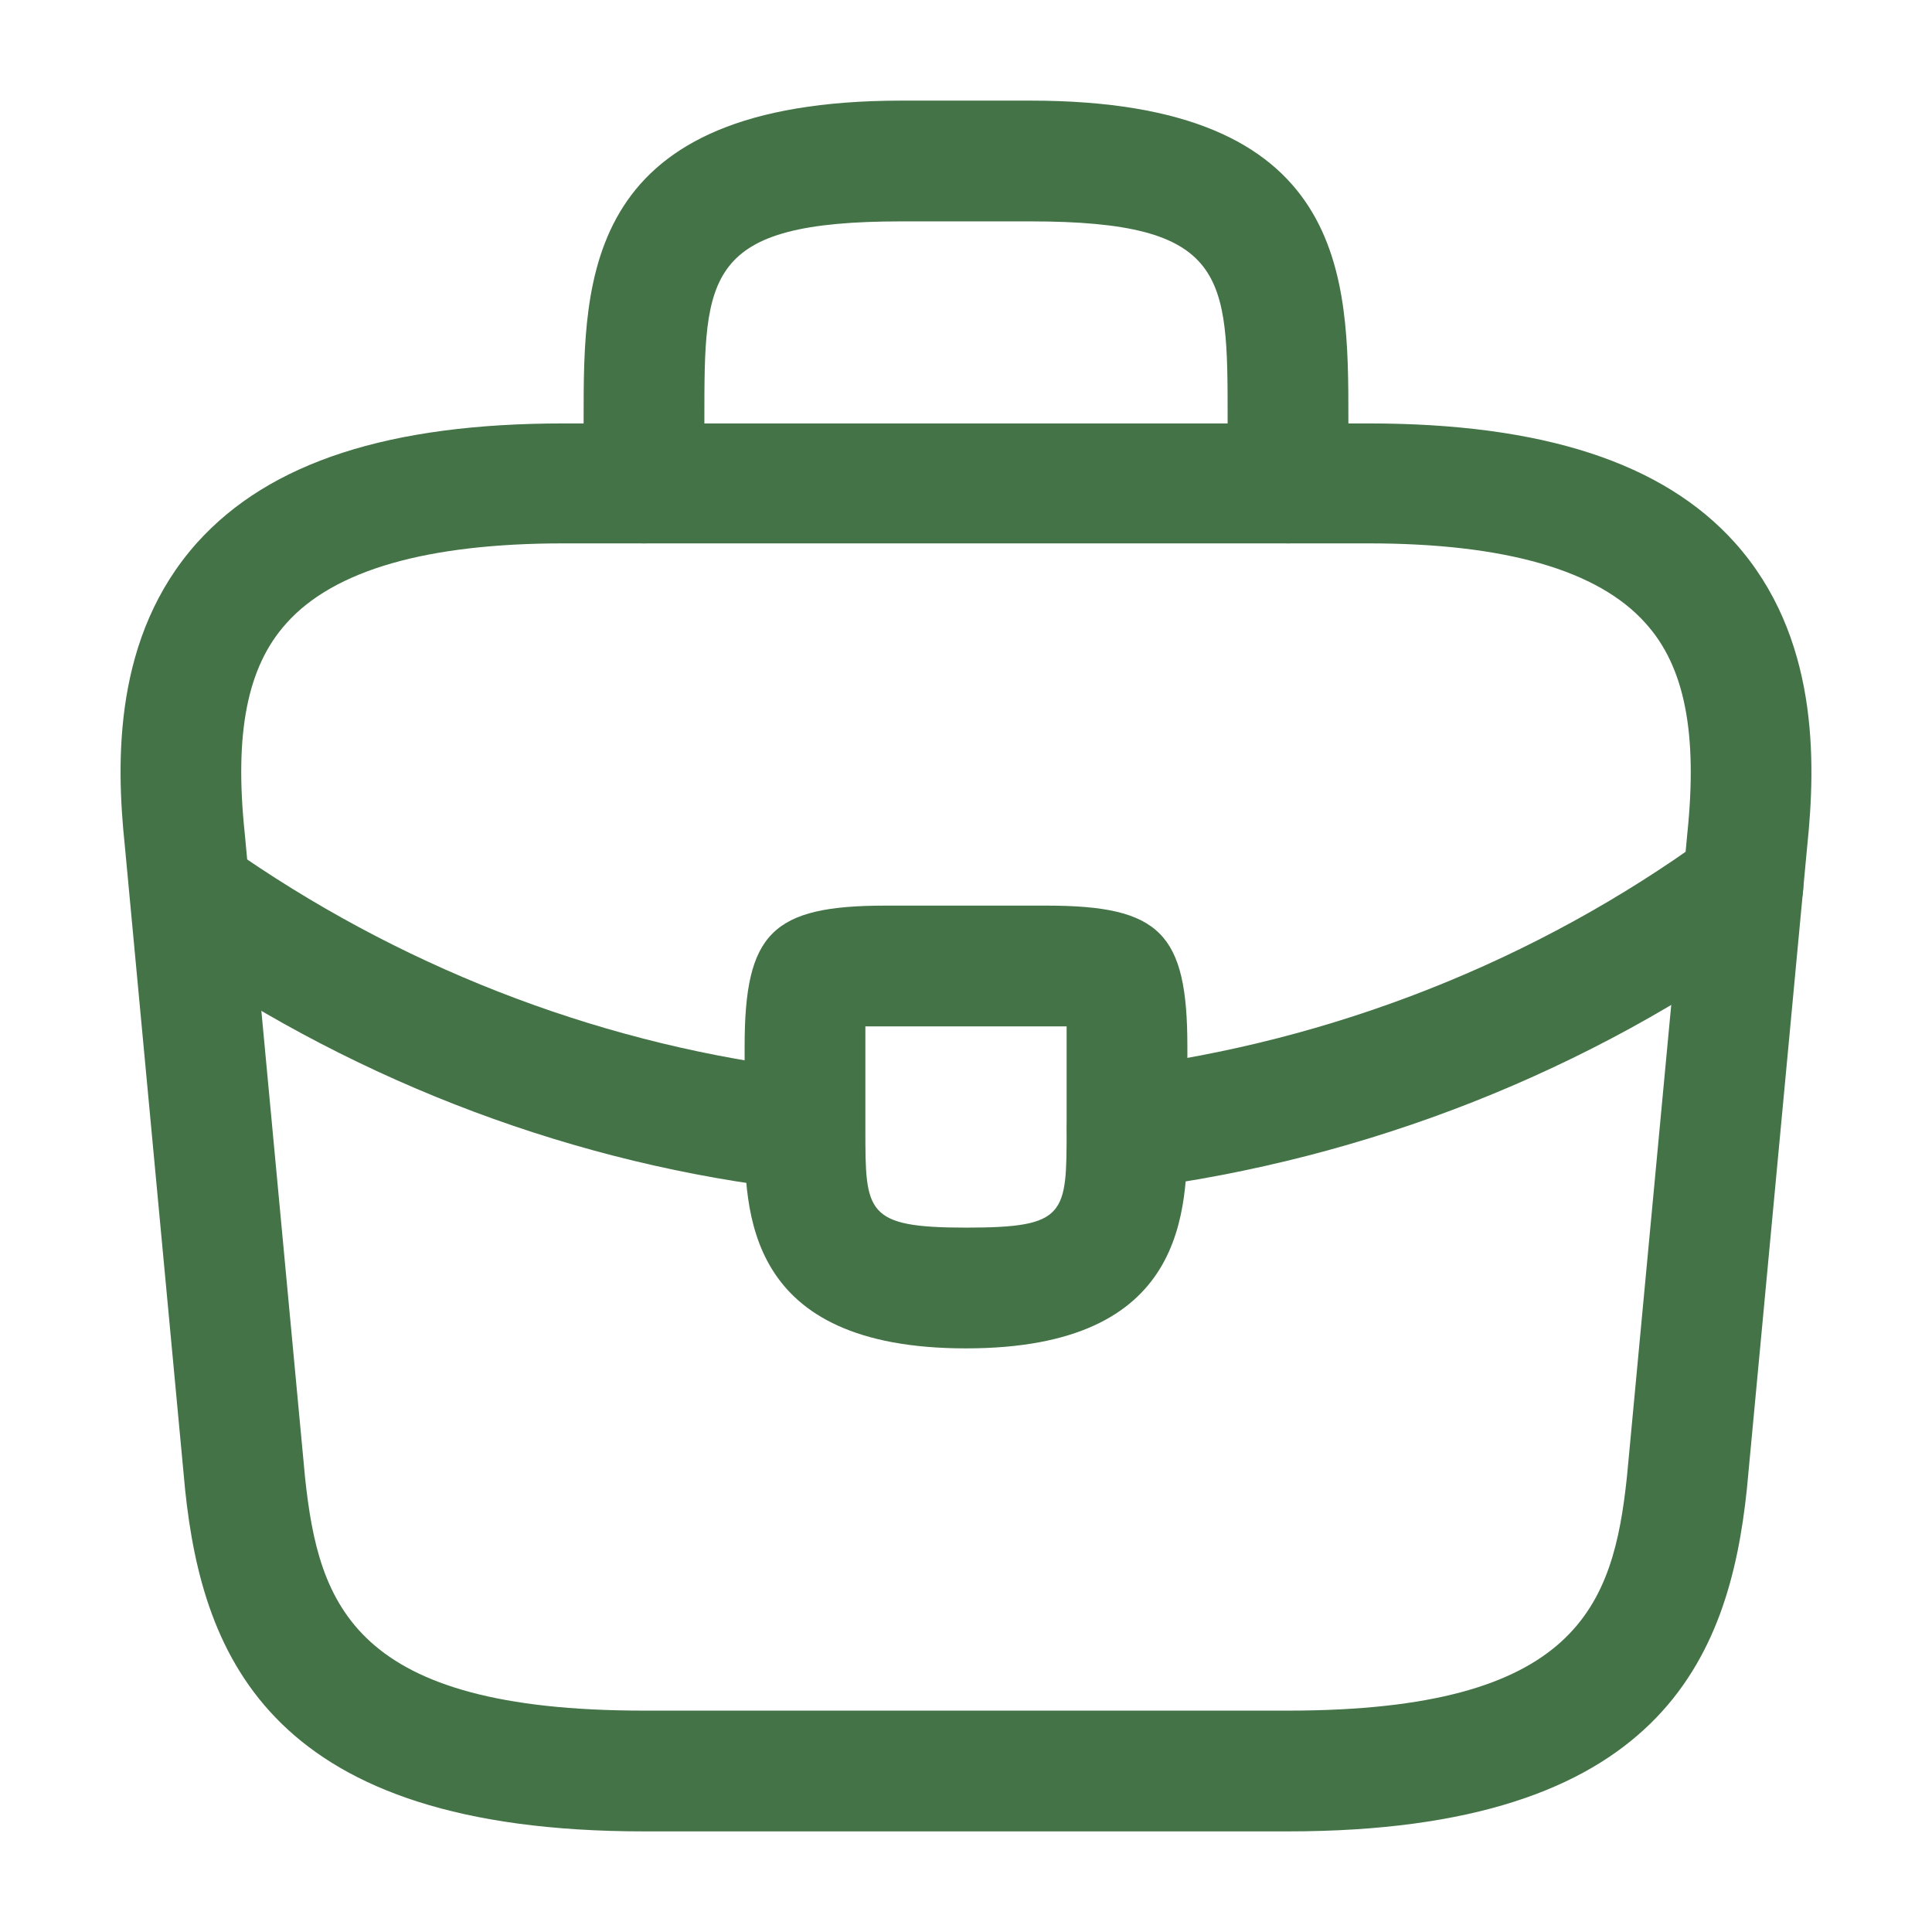 <svg xmlns="http://www.w3.org/2000/svg" fill="none" viewBox="0 0 24 24" height="24" width="24">
    <path fill="#437346" d="M16 22.75H8C3.38 22.75 2.52 20.6 2.3 18.51L1.55 10.5C1.44 9.45 1.41 7.9 2.45 6.74C3.35 5.74 4.84 5.26 7 5.26H17C19.17 5.26 20.66 5.75 21.55 6.74C22.59 7.9 22.56 9.45 22.45 10.51L21.7 18.5C21.48 20.6 20.62 22.75 16 22.75ZM7 6.75C5.31 6.75 4.15 7.08 3.56 7.74C3.07 8.28 2.91 9.11 3.04 10.35L3.79 18.36C3.96 19.94 4.39 21.25 8 21.25H16C19.6 21.25 20.04 19.94 20.21 18.35L20.96 10.36C21.09 9.11 20.93 8.28 20.44 7.74C19.85 7.08 18.69 6.75 17 6.75H7Z"></path>
    <path fill="#437346" d="M16 6.75C15.59 6.75 15.25 6.41 15.25 6V5.2C15.25 3.42 15.25 2.75 12.8 2.75H11.2C8.75 2.75 8.75 3.42 8.75 5.2V6C8.75 6.41 8.41 6.75 8 6.75C7.59 6.75 7.25 6.41 7.25 6V5.2C7.25 3.44 7.25 1.25 11.2 1.25H12.8C16.75 1.25 16.75 3.44 16.75 5.2V6C16.75 6.41 16.41 6.75 16 6.75Z"></path>
    <path fill="#437346" d="M12 16.75C9.25 16.75 9.25 15.05 9.25 14.03V13C9.25 11.59 9.59 11.25 11 11.25H13C14.41 11.25 14.75 11.59 14.75 13V14C14.75 15.04 14.75 16.75 12 16.75ZM10.75 12.75C10.75 12.83 10.75 12.92 10.75 13V14.03C10.75 15.06 10.75 15.25 12 15.25C13.25 15.25 13.25 15.09 13.25 14.02V13C13.25 12.92 13.25 12.83 13.25 12.75C13.17 12.75 13.08 12.75 13 12.75H11C10.92 12.75 10.83 12.75 10.75 12.75Z"></path>
    <path fill="#437346" d="M13.999 14.77C13.63 14.77 13.3 14.49 13.259 14.11C13.21 13.7 13.499 13.32 13.909 13.27C16.549 12.94 19.079 11.94 21.209 10.39C21.54 10.14 22.009 10.22 22.259 10.56C22.5 10.89 22.43 11.36 22.09 11.61C19.75 13.31 16.989 14.4 14.089 14.77C14.059 14.77 14.03 14.77 13.999 14.77Z"></path>
    <path fill="#437346" d="M10.001 14.78C9.971 14.78 9.941 14.78 9.911 14.78C7.171 14.47 4.501 13.47 2.191 11.89C1.851 11.66 1.761 11.19 1.991 10.85C2.221 10.51 2.691 10.42 3.031 10.65C5.141 12.09 7.571 13 10.071 13.29C10.481 13.34 10.781 13.71 10.731 14.12C10.701 14.5 10.381 14.78 10.001 14.78Z"></path>
</svg>
